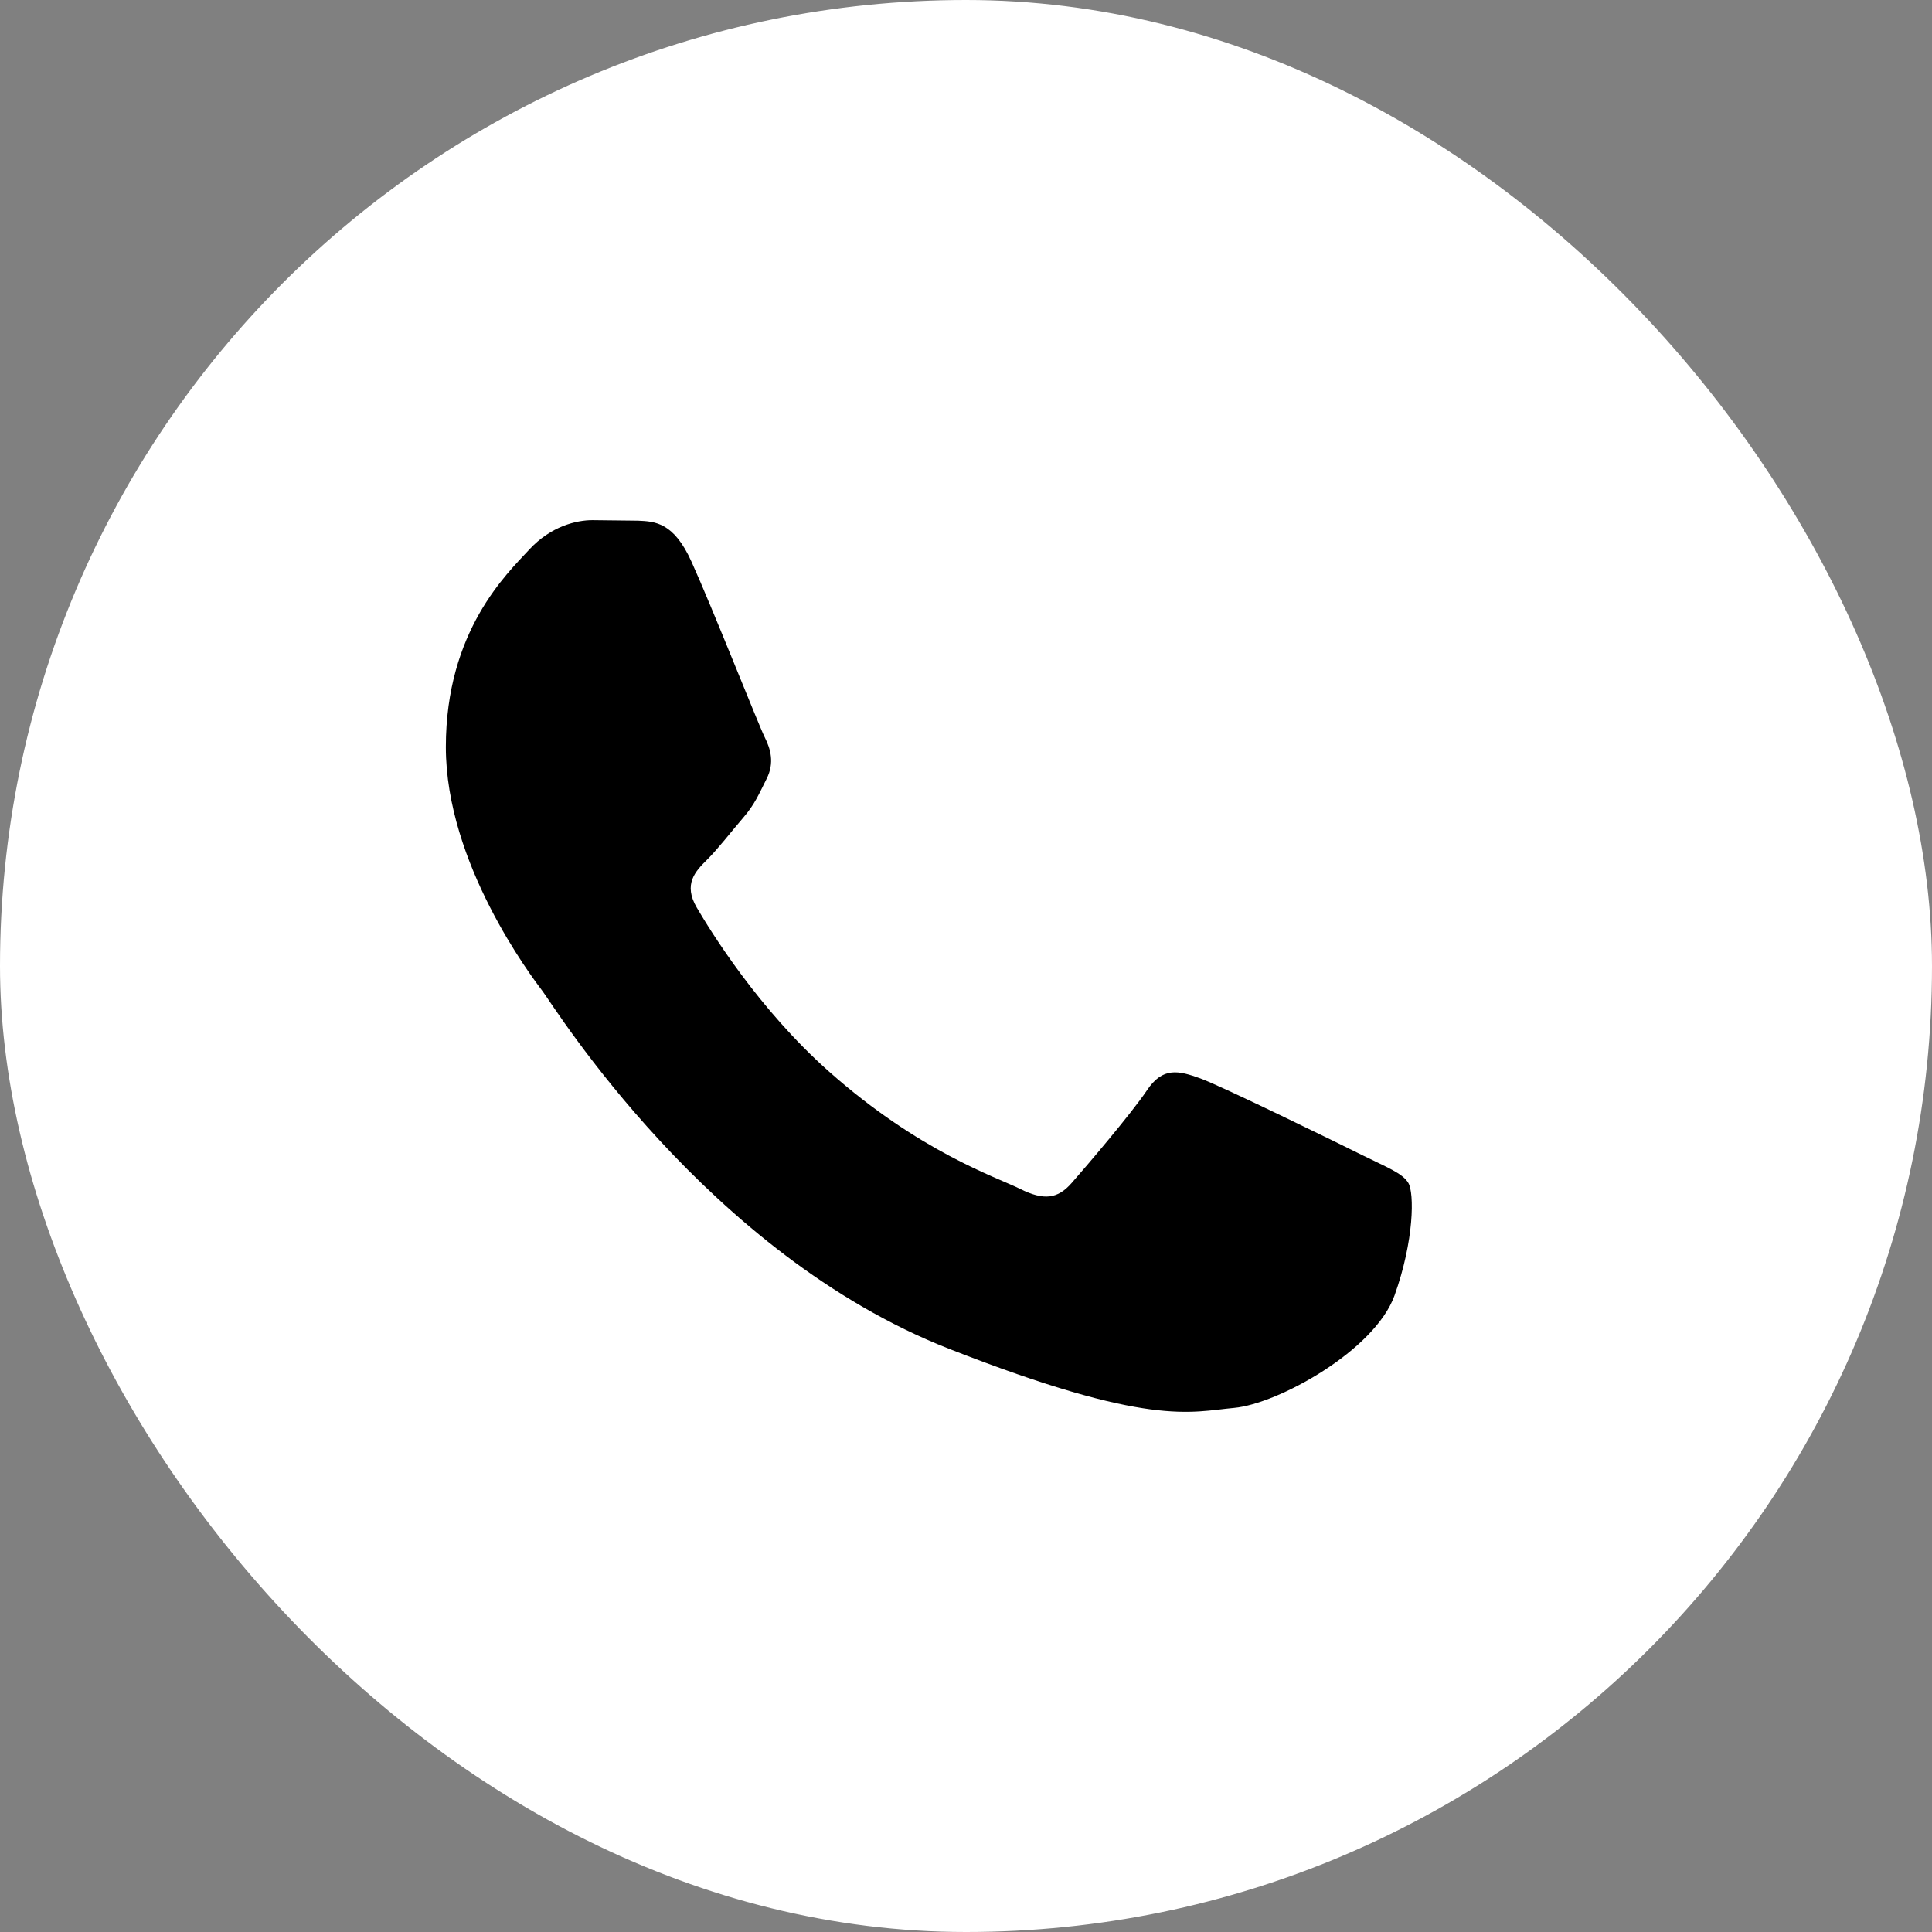 <?xml version="1.0" encoding="UTF-8"?> <svg xmlns="http://www.w3.org/2000/svg" width="26" height="26" viewBox="0 0 26 26" fill="none"><rect x="0" y="0" width="26" height="26" fill="#808080" stroke="none"/><rect width="26" height="26" rx="13" fill="white"></rect><path fill-rule="evenodd" clip-rule="evenodd" d="M9.305 7.557C9.066 7.027 8.813 7.017 8.586 7.007L7.972 7C7.759 7 7.413 7.08 7.12 7.398C6.827 7.717 6 8.487 6 10.053C6 11.619 7.146 13.133 7.306 13.345C7.466 13.558 9.519 16.875 12.77 18.151C15.472 19.211 16.021 19 16.608 18.947C17.195 18.894 18.5 18.177 18.767 17.434C19.033 16.691 19.033 16.054 18.953 15.92C18.874 15.787 18.66 15.708 18.34 15.549C18.02 15.389 16.448 14.62 16.155 14.513C15.861 14.407 15.648 14.354 15.435 14.673C15.221 14.991 14.609 15.708 14.422 15.92C14.236 16.133 14.05 16.16 13.729 16C13.409 15.841 12.379 15.505 11.157 14.421C10.206 13.577 9.565 12.535 9.378 12.216C9.191 11.898 9.358 11.725 9.518 11.567C9.662 11.424 9.838 11.195 9.998 11.009C10.159 10.823 10.211 10.69 10.318 10.478C10.424 10.266 10.371 10.08 10.291 9.921C10.211 9.762 9.59 8.187 9.305 7.557Z" fill="black"></path></svg> 